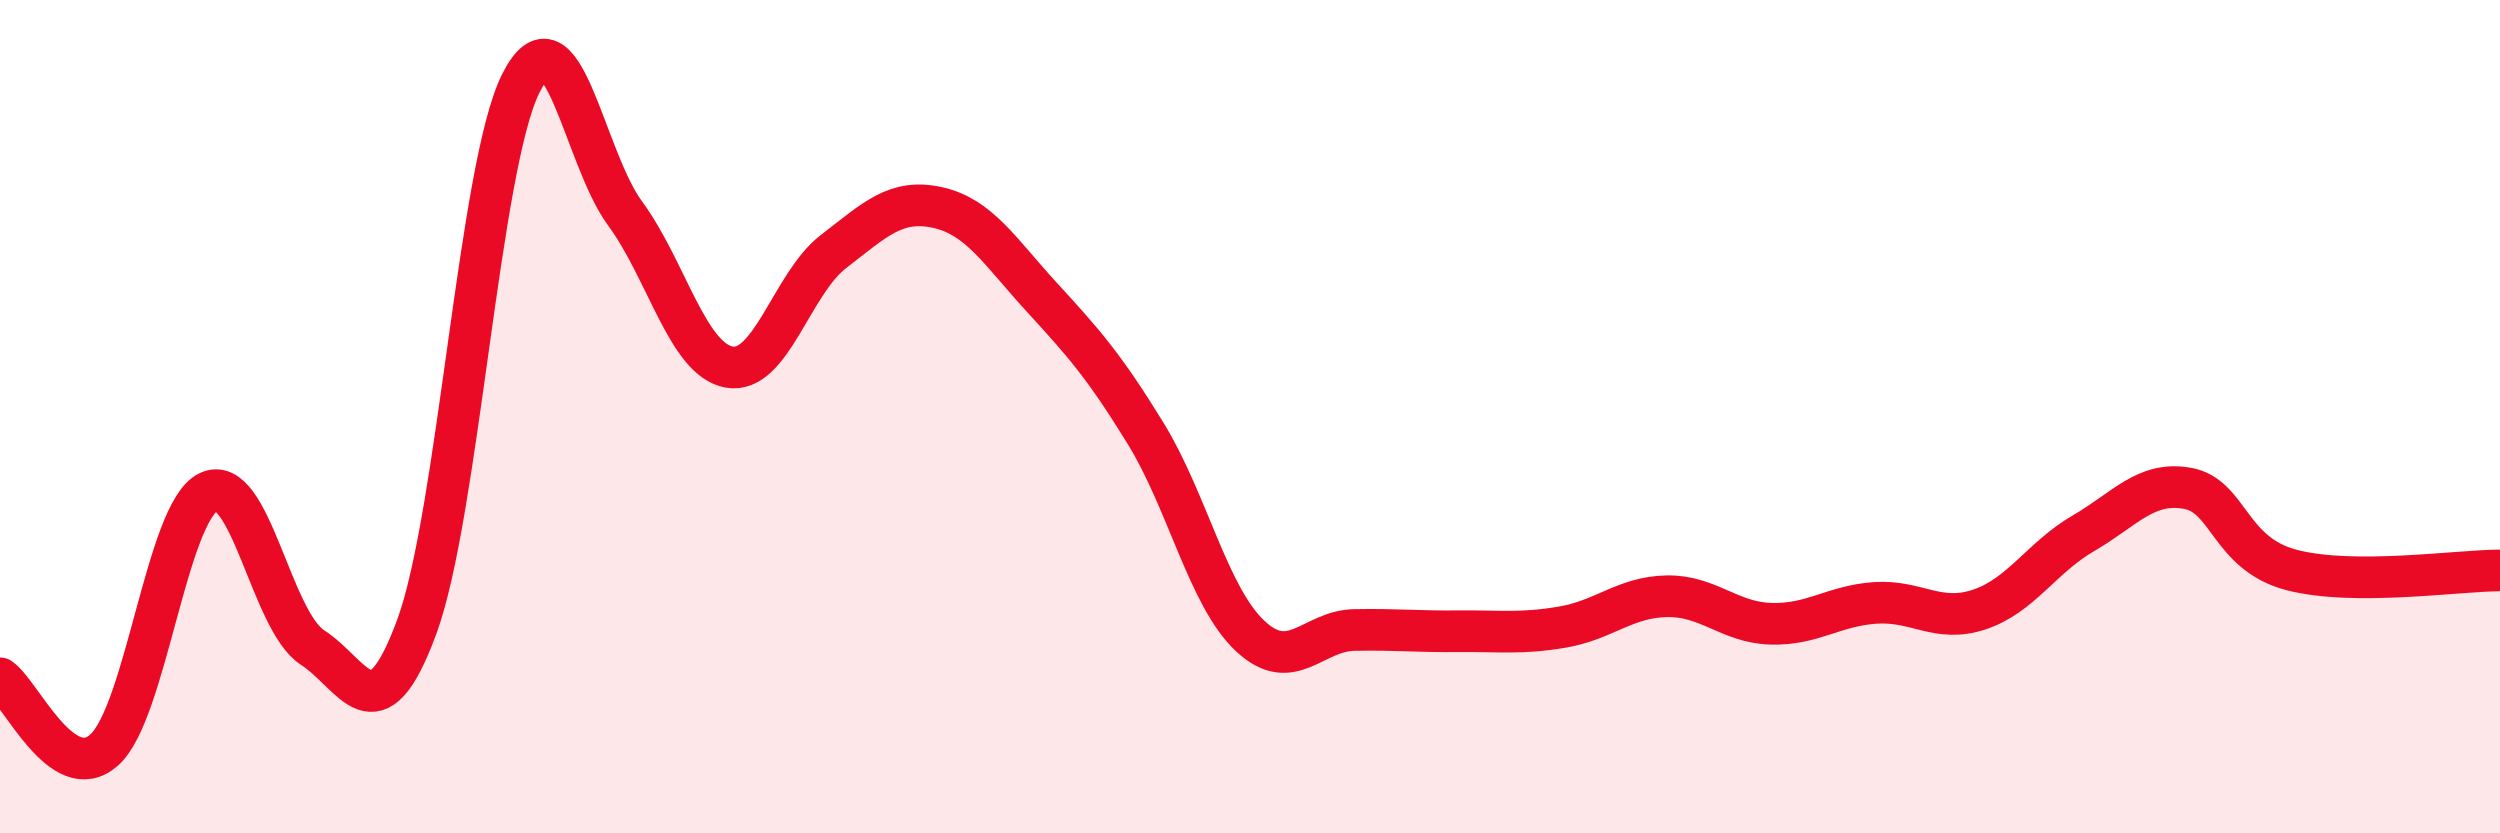 
    <svg width="60" height="20" viewBox="0 0 60 20" xmlns="http://www.w3.org/2000/svg">
      <path
        d="M 0,16.28 C 0.5,16.62 1.5,18.89 2.5,18 C 3.5,17.11 4,12.3 5,11.81 C 6,11.32 6.5,14.89 7.5,15.54 C 8.5,16.19 9,17.76 10,15.05 C 11,12.34 11.5,3.99 12.5,2 C 13.5,0.01 14,3.76 15,5.12 C 16,6.48 16.5,8.63 17.5,8.81 C 18.5,8.99 19,6.81 20,6.04 C 21,5.27 21.5,4.76 22.5,4.98 C 23.5,5.2 24,6.04 25,7.13 C 26,8.22 26.5,8.78 27.5,10.41 C 28.5,12.04 29,14.32 30,15.26 C 31,16.2 31.5,15.14 32.5,15.12 C 33.5,15.1 34,15.16 35,15.15 C 36,15.14 36.5,15.22 37.5,15.05 C 38.5,14.88 39,14.33 40,14.31 C 41,14.29 41.5,14.94 42.5,14.97 C 43.5,15 44,14.54 45,14.47 C 46,14.4 46.5,14.96 47.5,14.63 C 48.5,14.3 49,13.38 50,12.8 C 51,12.22 51.5,11.54 52.5,11.72 C 53.5,11.9 53.5,13.29 55,13.68 C 56.5,14.07 59,13.69 60,13.69L60 20L0 20Z"
        fill="#EB0A25"
        opacity="0.1"
        stroke-linecap="round"
        stroke-linejoin="round"
      />
      <path
        d="M 0,16.28 C 0.5,16.62 1.5,18.89 2.5,18 C 3.5,17.11 4,12.3 5,11.81 C 6,11.32 6.5,14.89 7.5,15.54 C 8.5,16.19 9,17.76 10,15.05 C 11,12.34 11.5,3.99 12.5,2 C 13.5,0.01 14,3.76 15,5.12 C 16,6.48 16.5,8.63 17.5,8.81 C 18.5,8.99 19,6.81 20,6.04 C 21,5.27 21.5,4.76 22.5,4.98 C 23.5,5.2 24,6.04 25,7.13 C 26,8.22 26.5,8.78 27.5,10.41 C 28.5,12.04 29,14.32 30,15.26 C 31,16.2 31.5,15.14 32.5,15.12 C 33.5,15.1 34,15.16 35,15.15 C 36,15.14 36.5,15.22 37.5,15.05 C 38.5,14.88 39,14.33 40,14.31 C 41,14.29 41.5,14.94 42.5,14.97 C 43.5,15 44,14.54 45,14.47 C 46,14.4 46.5,14.96 47.5,14.63 C 48.5,14.3 49,13.38 50,12.8 C 51,12.22 51.5,11.54 52.5,11.72 C 53.5,11.9 53.5,13.29 55,13.68 C 56.5,14.07 59,13.69 60,13.69"
        stroke="#EB0A25"
        stroke-width="1"
        fill="none"
        stroke-linecap="round"
        stroke-linejoin="round"
      />
    </svg>
  